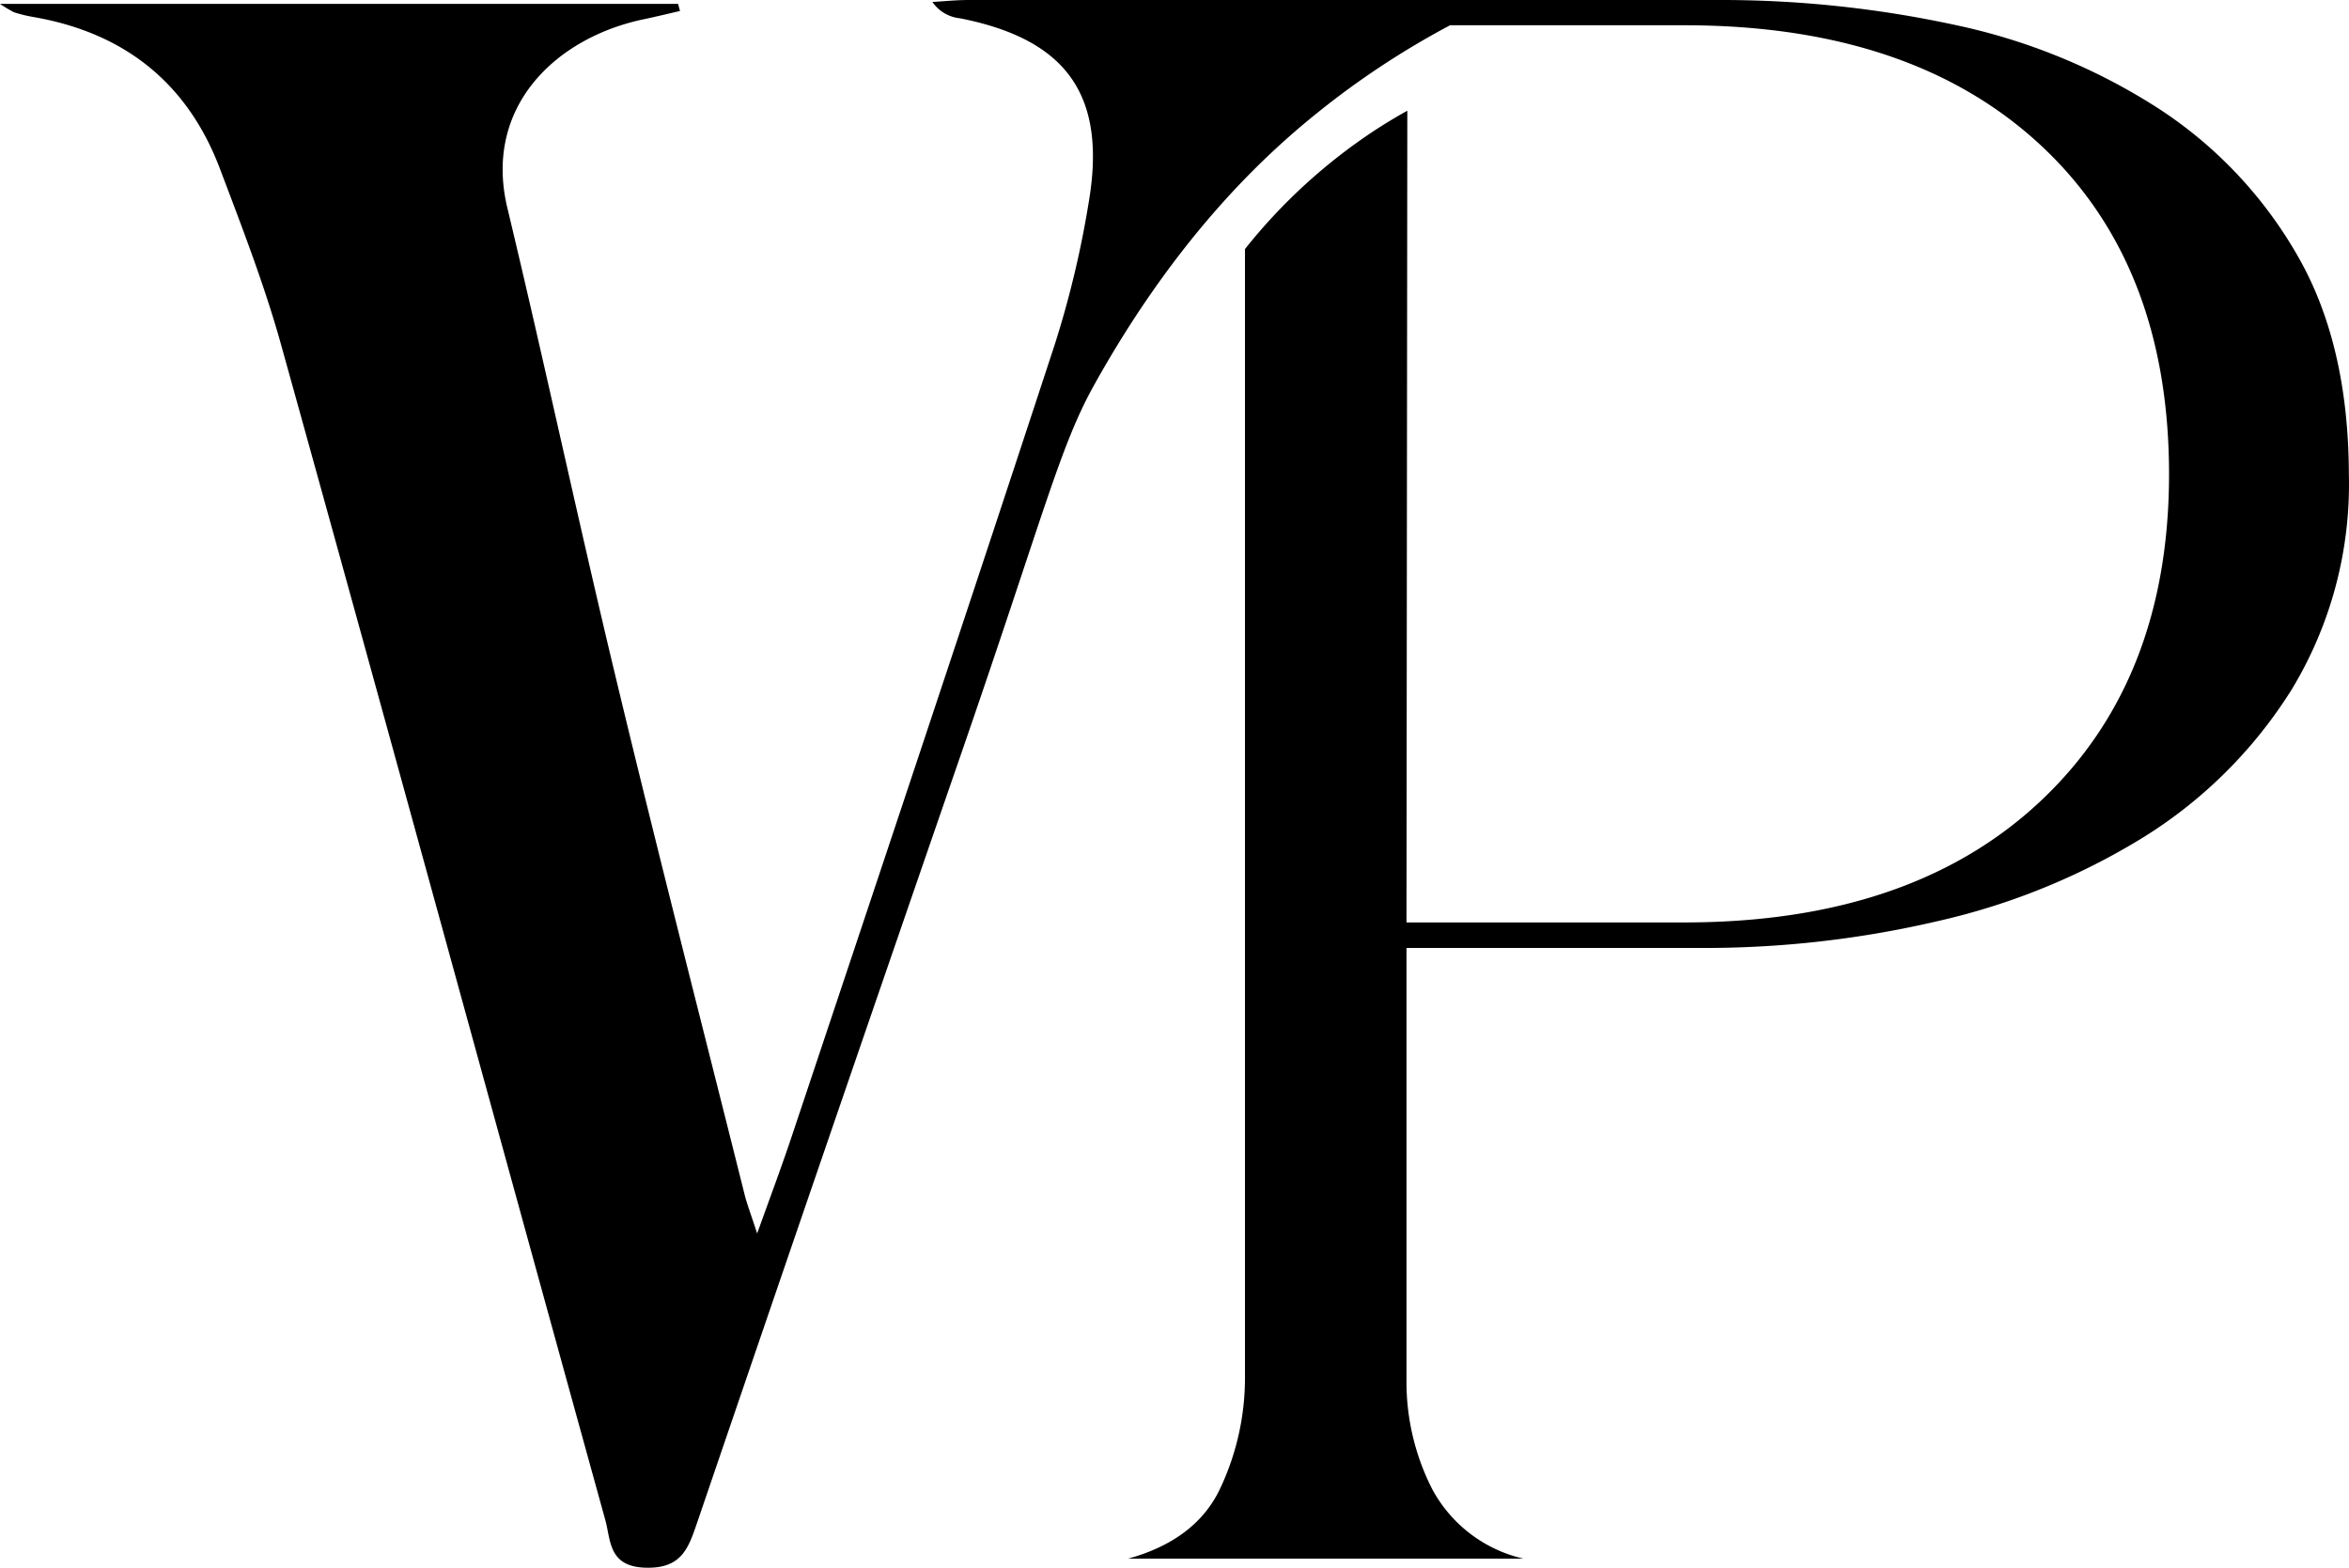 <svg xmlns="http://www.w3.org/2000/svg" width="169.3" height="113.005" viewBox="0 0 169.3 113.005">
    <path id="Pfad_13" data-name="Pfad 13" d="M405.91,258.61a31,31,0,0,0-10-10.54,43.72,43.72,0,0,0-14.62-6,79.708,79.708,0,0,0-17.29-1.8H310.13c-.85,0-1.7.09-2.56.14a2.75,2.75,0,0,0,2,1.18c7.7,1.52,10.59,5.56,9.26,13.31a71.077,71.077,0,0,1-2.44,10.2c-6.23,19-12.58,38-18.91,56.94-.71,2.14-1.5,4.25-2.54,7.14-.49-1.5-.73-2.12-.89-2.75-3.1-12.38-6.28-24.75-9.26-37.16-2.72-11.31-5.14-22.7-7.85-34-1.76-7.33,3.53-12.31,9.86-13.62.86-.18,1.72-.39,2.58-.59l-.14-.51H240.37a10.728,10.728,0,0,0,1,.6,9.8,9.8,0,0,0,1.32.33c6.57,1.11,11.17,4.71,13.53,10.95,1.6,4.23,3.24,8.46,4.44,12.8,7.84,28.19,15.54,56.41,23.34,84.62.4,1.45.22,3.33,2.86,3.42s3.12-1.39,3.77-3.29q9.36-27.44,18.82-54.82c6.15-17.76,7.26-22.6,9.75-27.09,5.91-10.63,12.14-16.47,16.08-19.64a60.381,60.381,0,0,1,9.6-6.34h16.88q16.35,0,25.64,8.6t9.3,23.74q0,14.91-9.3,23.62t-25.64,8.71H341.74l.06-58.51c-.79.44-1.61.93-2.43,1.47a40.181,40.181,0,0,0-9.27,8.5v81.33a18.711,18.711,0,0,1-1.74,7.91q-1.73,3.79-6.68,5.16h28.49a10,10,0,0,1-6.57-5,17,17,0,0,1-1.86-7.8V308.6h21.31a73.921,73.921,0,0,0,17-1.94,48.709,48.709,0,0,0,14.87-6.08,33.361,33.361,0,0,0,10.65-10.66,28.56,28.56,0,0,0,4.09-15.48Q409.63,265,405.91,258.61Z" transform="translate(-240.37 -240.269)" fill="#000"/>
</svg>